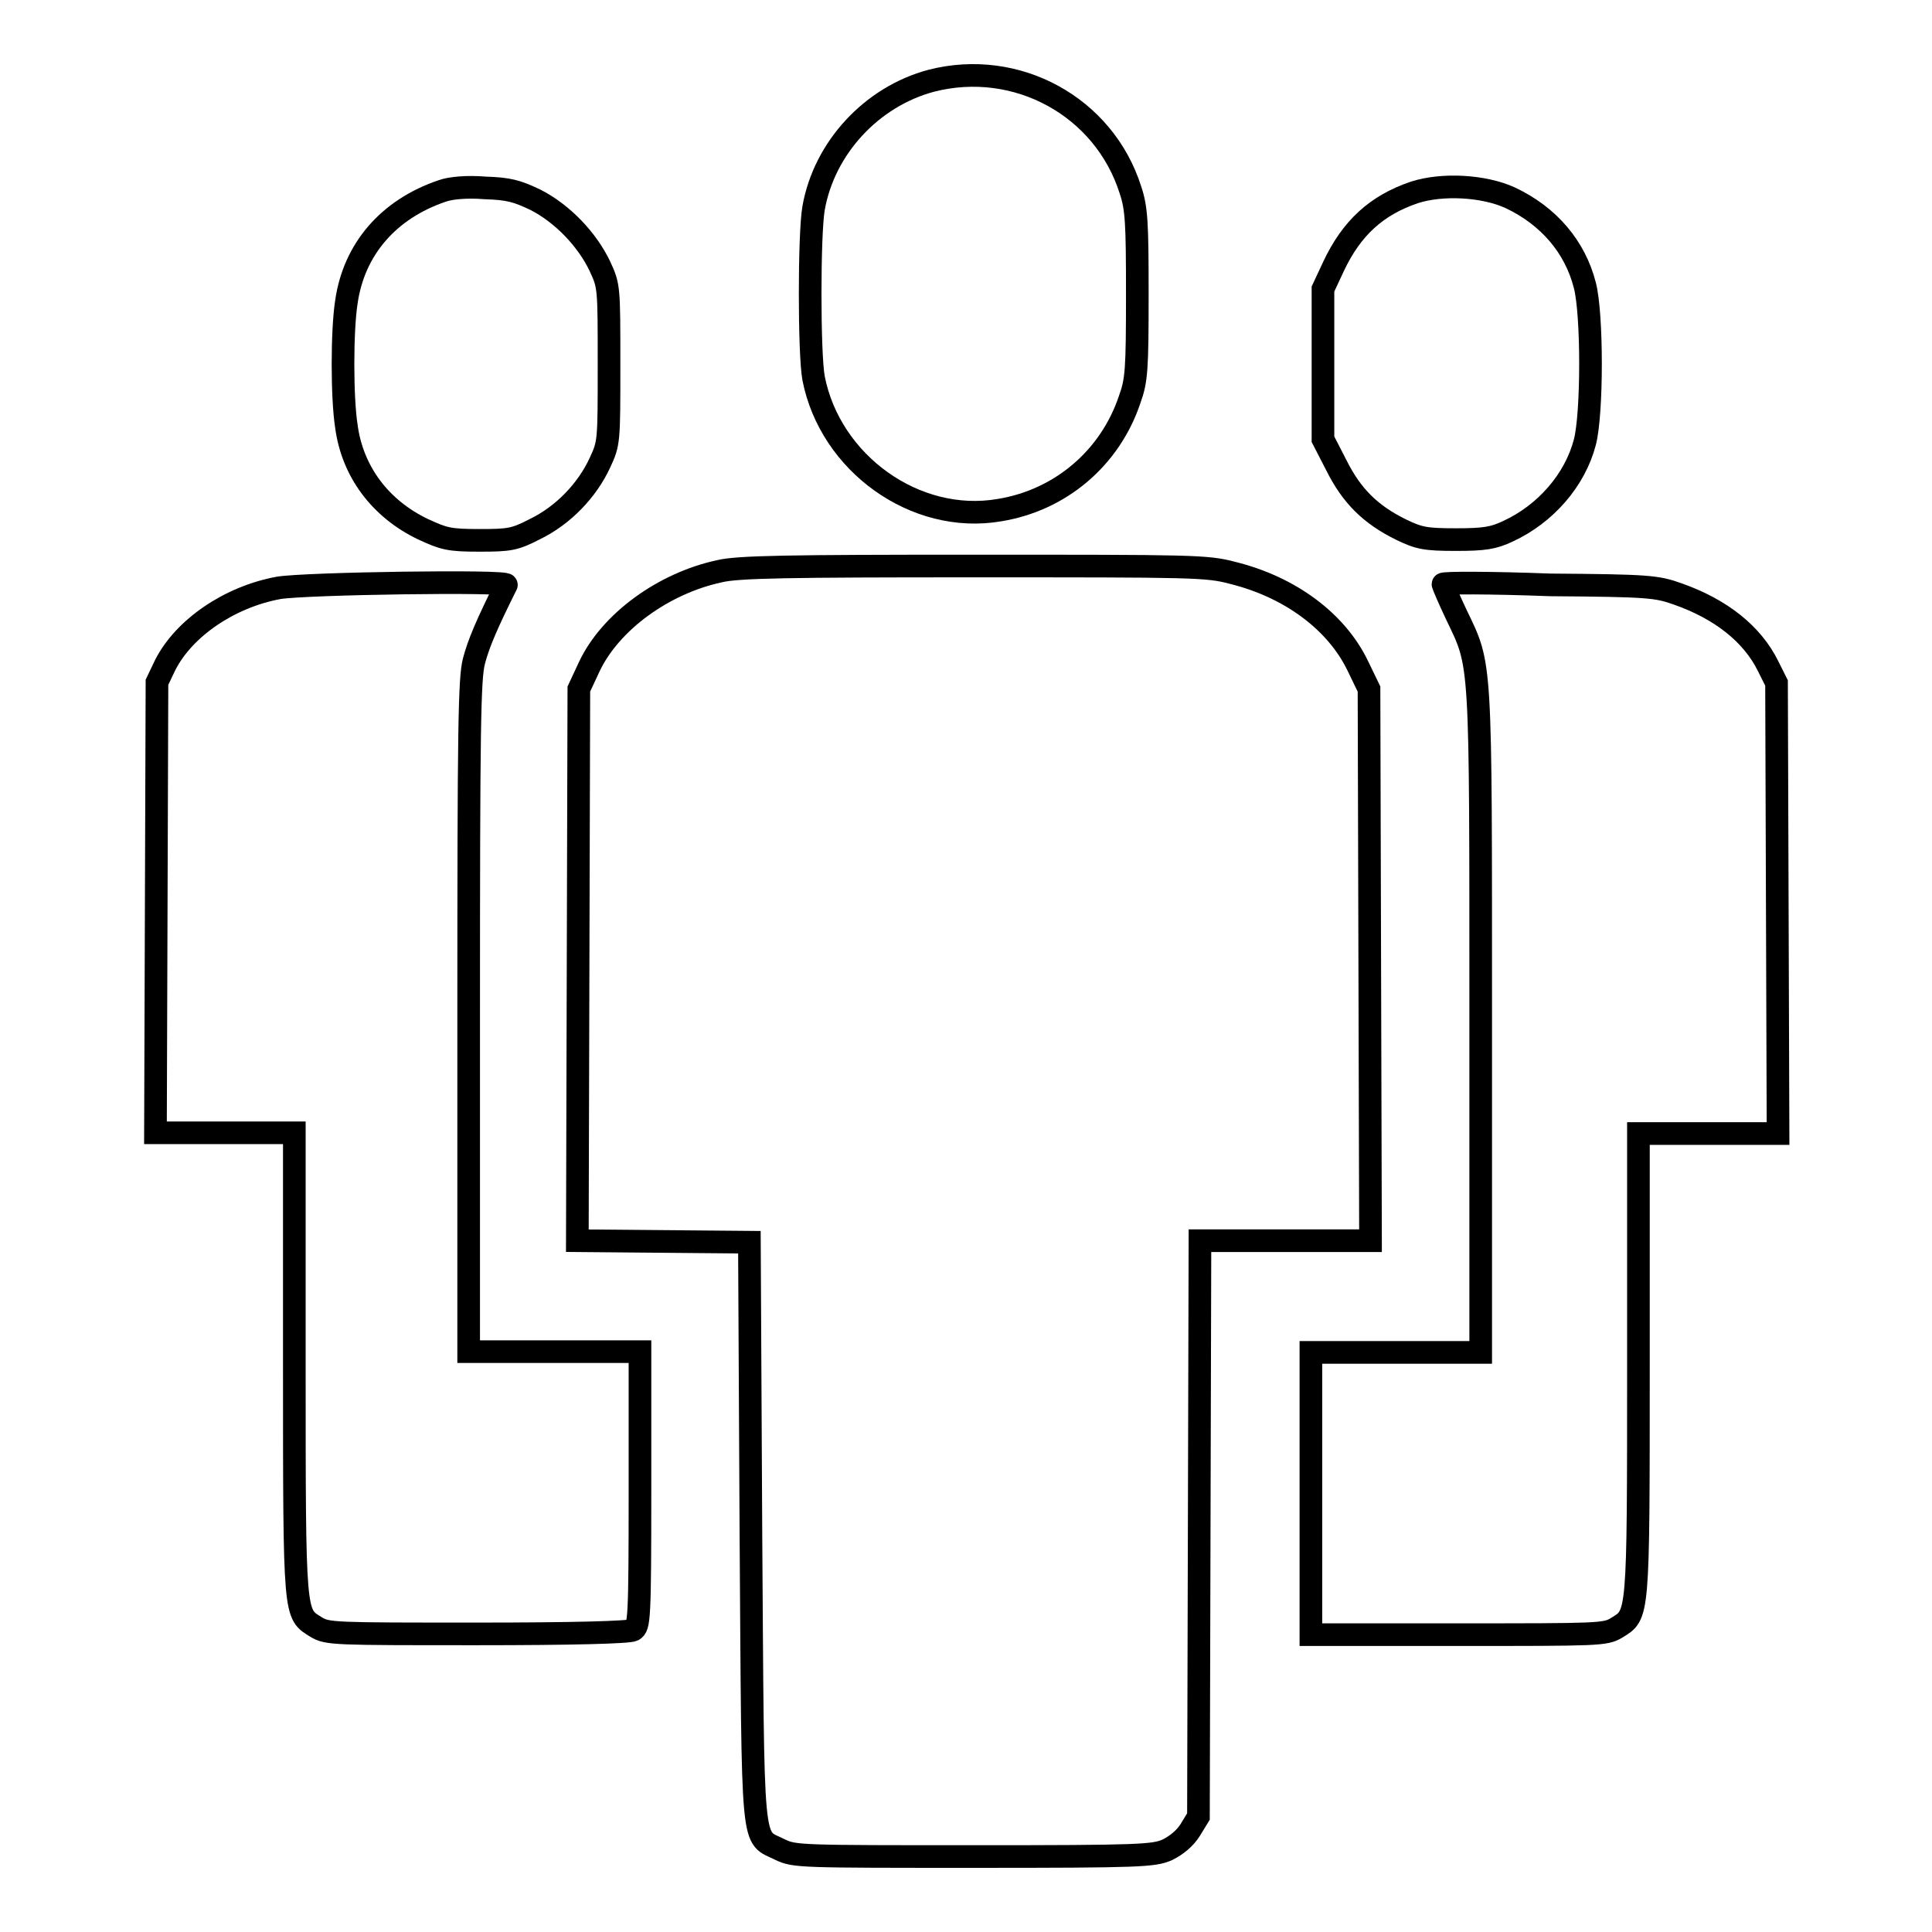 <?xml version="1.0" encoding="utf-8"?>
<!-- Svg Vector Icons : http://www.onlinewebfonts.com/icon -->
<!DOCTYPE svg PUBLIC "-//W3C//DTD SVG 1.1//EN" "http://www.w3.org/Graphics/SVG/1.1/DTD/svg11.dtd">
<svg version="1.1" xmlns="http://www.w3.org/2000/svg" xmlns:xlink="http://www.w3.org/1999/xlink" x="0px" y="0px" viewBox="0 0 256 256" enable-background="new 0 0 256 256" xml:space="preserve">
<g><g><g><path stroke-width="3" fill-opacity="0" stroke="#000000"  d="M123.4,10.7c-7.9,2.1-14.2,8.9-15.6,16.9c-0.6,3.5-0.6,19.2,0,22.5c2.2,11.3,13.5,19.4,24.6,17.5c8.1-1.3,14.7-6.9,17.3-14.7c0.9-2.5,1-3.9,1-13.9c0-9.5-0.1-11.4-0.9-13.8C146.3,14.1,134.7,7.8,123.4,10.7z"/><path stroke-width="3" fill-opacity="0" stroke="#000000"  d="M58.6,25.3c-7.1,2.4-11.7,7.7-12.7,14.7c-0.6,3.8-0.6,12.7,0,16.5c0.8,6,4.5,10.9,10.1,13.6c2.8,1.3,3.5,1.5,7.5,1.5c4,0,4.7-0.1,7.4-1.5c3.7-1.8,6.9-5.1,8.6-8.8c1.2-2.6,1.2-2.7,1.2-13s0-10.4-1.2-13c-1.7-3.6-5-7-8.5-8.8c-2.5-1.2-3.6-1.5-6.7-1.6C61.9,24.7,59.7,24.9,58.6,25.3z"/><path stroke-width="3" fill-opacity="0" stroke="#000000"  d="M187.4,25.5c-5,1.7-8.3,4.7-10.7,9.8l-1.4,3v10v9.9l1.8,3.5c2,4,4.5,6.5,8.6,8.5c2.3,1.1,3.1,1.3,7.2,1.3c3.8,0,5-0.2,6.9-1.1c5-2.3,8.9-6.8,10.2-11.8c1-3.8,1-17,0-20.8c-1.3-5.1-4.8-9.2-9.9-11.6C196.6,24.6,191.1,24.3,187.4,25.5z"/><path stroke-width="3" fill-opacity="0" stroke="#000000"  d="M95.3,75.7c-7.4,1.6-14.4,6.7-17.2,12.6l-1.4,3l-0.1,36.5l-0.1,36.6l11.4,0.1l11.4,0.1l0.2,38.5c0.3,43.4,0,40,3.9,42c1.9,0.9,2.7,0.9,25.7,0.9c22.1,0,23.8-0.1,25.6-0.9c1.2-0.6,2.3-1.5,3-2.6l1.1-1.8l0.1-38.1l0.1-38.2h11.3h11.3l-0.1-36.6l-0.1-36.5l-1.5-3.1c-2.8-5.8-8.9-10.4-16.6-12.3c-3.4-0.9-5.2-0.9-34.3-0.9C104.5,75,97.7,75.1,95.3,75.7z"/><path stroke-width="3" fill-opacity="0" stroke="#000000"  d="M36.9,77.9c-6.5,1.2-12.5,5.3-15,10.2l-1.1,2.3l-0.1,29.8l-0.1,29.9h9.3H39v30.7c0,33.8,0,33,2.9,34.8c1.5,0.9,2.3,0.9,21.3,0.9c12.7,0,20.1-0.2,20.7-0.5c0.8-0.5,0.9-1.2,0.9-18.7v-18.2H73.4H62.1v-44.4c0-38.4,0.1-44.8,0.7-47.1c0.6-2.3,1.7-4.9,4.3-10.1C67.4,76.9,40.4,77.3,36.9,77.9z"/><path stroke-width="3" fill-opacity="0" stroke="#000000"  d="M191.2,77.4c0,0.1,0.8,2,1.8,4.1c3.3,6.9,3.2,5.2,3.2,54v43.7H185h-11.3v18.7v18.7h19.5c18.7,0,19.5,0,21-0.9c2.9-1.8,2.9-1,2.9-34.8v-30.7h9.2h9.3l-0.1-29.9l-0.1-29.8l-1.1-2.2c-2.1-4.3-6.3-7.6-12-9.6c-2.8-1-3.9-1.1-16.9-1.2C197.5,77.2,191.2,77.2,191.2,77.4z"/></g></g></g>
</svg>